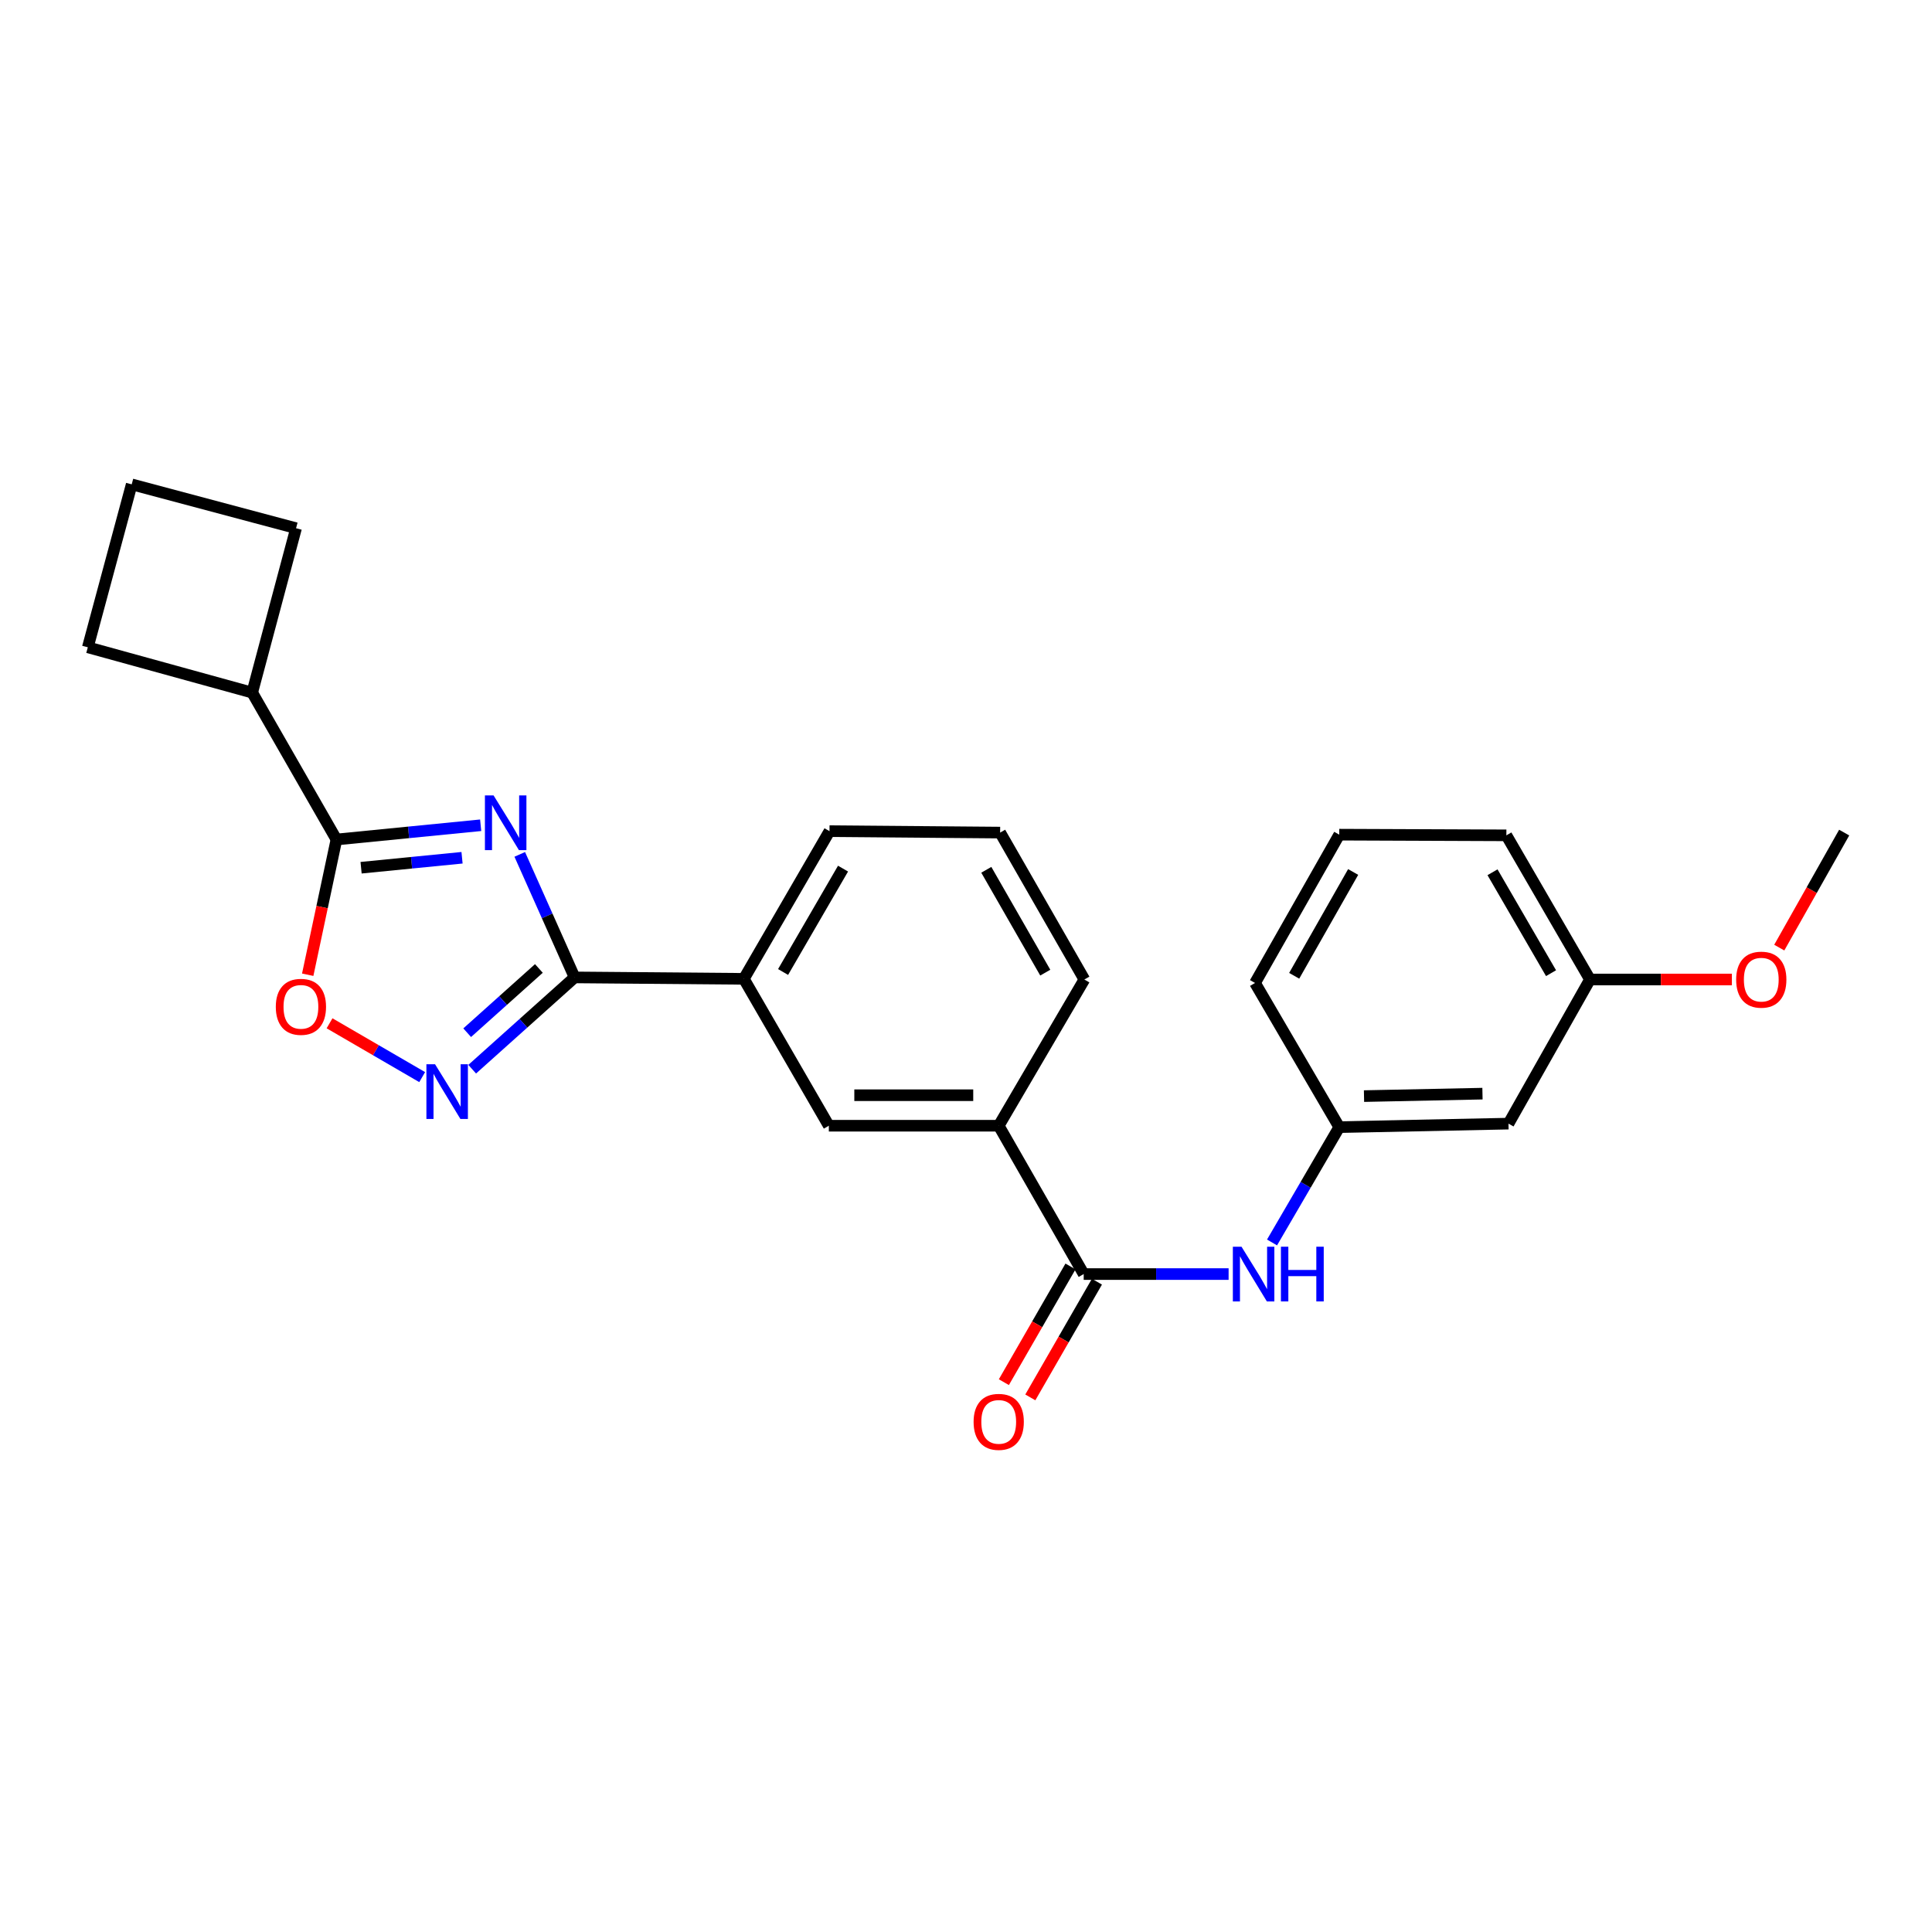 <?xml version='1.0' encoding='iso-8859-1'?>
<svg version='1.1' baseProfile='full'
              xmlns='http://www.w3.org/2000/svg'
                      xmlns:rdkit='http://www.rdkit.org/xml'
                      xmlns:xlink='http://www.w3.org/1999/xlink'
                  xml:space='preserve'
width='1000px' height='1000px' viewBox='0 0 1000 1000'>
<!-- END OF HEADER -->
<rect style='opacity:1.0;fill:#FFFFFF;stroke:none' width='1000' height='1000' x='0' y='0'> </rect>
<path class='bond-0' d='M 269.024,442.225 L 283.22,474.066' style='fill:none;fill-rule:evenodd;stroke:#0000FF;stroke-width:6px;stroke-linecap:butt;stroke-linejoin:miter;stroke-opacity:1' />
<path class='bond-0' d='M 283.22,474.066 L 297.416,505.907' style='fill:none;fill-rule:evenodd;stroke:#000000;stroke-width:6px;stroke-linecap:butt;stroke-linejoin:miter;stroke-opacity:1' />
<path class='bond-1' d='M 248.794,427.152 L 211.47,430.839' style='fill:none;fill-rule:evenodd;stroke:#0000FF;stroke-width:6px;stroke-linecap:butt;stroke-linejoin:miter;stroke-opacity:1' />
<path class='bond-1' d='M 211.47,430.839 L 174.146,434.525' style='fill:none;fill-rule:evenodd;stroke:#000000;stroke-width:6px;stroke-linecap:butt;stroke-linejoin:miter;stroke-opacity:1' />
<path class='bond-1' d='M 239.149,443.974 L 213.022,446.555' style='fill:none;fill-rule:evenodd;stroke:#0000FF;stroke-width:6px;stroke-linecap:butt;stroke-linejoin:miter;stroke-opacity:1' />
<path class='bond-1' d='M 213.022,446.555 L 186.896,449.135' style='fill:none;fill-rule:evenodd;stroke:#000000;stroke-width:6px;stroke-linecap:butt;stroke-linejoin:miter;stroke-opacity:1' />
<path class='bond-2' d='M 297.416,505.907 L 270.909,529.661' style='fill:none;fill-rule:evenodd;stroke:#000000;stroke-width:6px;stroke-linecap:butt;stroke-linejoin:miter;stroke-opacity:1' />
<path class='bond-2' d='M 270.909,529.661 L 244.402,553.415' style='fill:none;fill-rule:evenodd;stroke:#0000FF;stroke-width:6px;stroke-linecap:butt;stroke-linejoin:miter;stroke-opacity:1' />
<path class='bond-2' d='M 278.925,501.272 L 260.37,517.9' style='fill:none;fill-rule:evenodd;stroke:#000000;stroke-width:6px;stroke-linecap:butt;stroke-linejoin:miter;stroke-opacity:1' />
<path class='bond-2' d='M 260.37,517.9 L 241.814,534.528' style='fill:none;fill-rule:evenodd;stroke:#0000FF;stroke-width:6px;stroke-linecap:butt;stroke-linejoin:miter;stroke-opacity:1' />
<path class='bond-6' d='M 297.416,505.907 L 385.012,506.644' style='fill:none;fill-rule:evenodd;stroke:#000000;stroke-width:6px;stroke-linecap:butt;stroke-linejoin:miter;stroke-opacity:1' />
<path class='bond-3' d='M 174.146,434.525 L 166.708,469.522' style='fill:none;fill-rule:evenodd;stroke:#000000;stroke-width:6px;stroke-linecap:butt;stroke-linejoin:miter;stroke-opacity:1' />
<path class='bond-3' d='M 166.708,469.522 L 159.27,504.519' style='fill:none;fill-rule:evenodd;stroke:#FF0000;stroke-width:6px;stroke-linecap:butt;stroke-linejoin:miter;stroke-opacity:1' />
<path class='bond-11' d='M 174.146,434.525 L 130.541,358.492' style='fill:none;fill-rule:evenodd;stroke:#000000;stroke-width:6px;stroke-linecap:butt;stroke-linejoin:miter;stroke-opacity:1' />
<path class='bond-25' d='M 218.519,557.513 L 194.545,543.585' style='fill:none;fill-rule:evenodd;stroke:#0000FF;stroke-width:6px;stroke-linecap:butt;stroke-linejoin:miter;stroke-opacity:1' />
<path class='bond-25' d='M 194.545,543.585 L 170.572,529.658' style='fill:none;fill-rule:evenodd;stroke:#FF0000;stroke-width:6px;stroke-linecap:butt;stroke-linejoin:miter;stroke-opacity:1' />
<path class='bond-4' d='M 560.924,659.455 L 516.933,582.677' style='fill:none;fill-rule:evenodd;stroke:#000000;stroke-width:6px;stroke-linecap:butt;stroke-linejoin:miter;stroke-opacity:1' />
<path class='bond-5' d='M 560.924,659.455 L 598.424,659.455' style='fill:none;fill-rule:evenodd;stroke:#000000;stroke-width:6px;stroke-linecap:butt;stroke-linejoin:miter;stroke-opacity:1' />
<path class='bond-5' d='M 598.424,659.455 L 635.924,659.455' style='fill:none;fill-rule:evenodd;stroke:#0000FF;stroke-width:6px;stroke-linecap:butt;stroke-linejoin:miter;stroke-opacity:1' />
<path class='bond-10' d='M 554.081,655.516 L 536.842,685.463' style='fill:none;fill-rule:evenodd;stroke:#000000;stroke-width:6px;stroke-linecap:butt;stroke-linejoin:miter;stroke-opacity:1' />
<path class='bond-10' d='M 536.842,685.463 L 519.602,715.41' style='fill:none;fill-rule:evenodd;stroke:#FF0000;stroke-width:6px;stroke-linecap:butt;stroke-linejoin:miter;stroke-opacity:1' />
<path class='bond-10' d='M 567.768,663.395 L 550.528,693.342' style='fill:none;fill-rule:evenodd;stroke:#000000;stroke-width:6px;stroke-linecap:butt;stroke-linejoin:miter;stroke-opacity:1' />
<path class='bond-10' d='M 550.528,693.342 L 533.289,723.289' style='fill:none;fill-rule:evenodd;stroke:#FF0000;stroke-width:6px;stroke-linecap:butt;stroke-linejoin:miter;stroke-opacity:1' />
<path class='bond-9' d='M 658.4,643.094 L 675.798,613.25' style='fill:none;fill-rule:evenodd;stroke:#0000FF;stroke-width:6px;stroke-linecap:butt;stroke-linejoin:miter;stroke-opacity:1' />
<path class='bond-9' d='M 675.798,613.25 L 693.196,583.405' style='fill:none;fill-rule:evenodd;stroke:#000000;stroke-width:6px;stroke-linecap:butt;stroke-linejoin:miter;stroke-opacity:1' />
<path class='bond-8' d='M 385.012,506.644 L 429.004,582.677' style='fill:none;fill-rule:evenodd;stroke:#000000;stroke-width:6px;stroke-linecap:butt;stroke-linejoin:miter;stroke-opacity:1' />
<path class='bond-15' d='M 385.012,506.644 L 429.346,430.208' style='fill:none;fill-rule:evenodd;stroke:#000000;stroke-width:6px;stroke-linecap:butt;stroke-linejoin:miter;stroke-opacity:1' />
<path class='bond-15' d='M 405.324,503.102 L 436.357,449.597' style='fill:none;fill-rule:evenodd;stroke:#000000;stroke-width:6px;stroke-linecap:butt;stroke-linejoin:miter;stroke-opacity:1' />
<path class='bond-7' d='M 516.933,582.677 L 429.004,582.677' style='fill:none;fill-rule:evenodd;stroke:#000000;stroke-width:6px;stroke-linecap:butt;stroke-linejoin:miter;stroke-opacity:1' />
<path class='bond-7' d='M 503.744,566.884 L 442.193,566.884' style='fill:none;fill-rule:evenodd;stroke:#000000;stroke-width:6px;stroke-linecap:butt;stroke-linejoin:miter;stroke-opacity:1' />
<path class='bond-27' d='M 516.933,582.677 L 561.266,506.987' style='fill:none;fill-rule:evenodd;stroke:#000000;stroke-width:6px;stroke-linecap:butt;stroke-linejoin:miter;stroke-opacity:1' />
<path class='bond-12' d='M 693.196,583.405 L 780.792,581.589' style='fill:none;fill-rule:evenodd;stroke:#000000;stroke-width:6px;stroke-linecap:butt;stroke-linejoin:miter;stroke-opacity:1' />
<path class='bond-12' d='M 706.008,567.344 L 767.325,566.072' style='fill:none;fill-rule:evenodd;stroke:#000000;stroke-width:6px;stroke-linecap:butt;stroke-linejoin:miter;stroke-opacity:1' />
<path class='bond-20' d='M 693.196,583.405 L 649.6,508.785' style='fill:none;fill-rule:evenodd;stroke:#000000;stroke-width:6px;stroke-linecap:butt;stroke-linejoin:miter;stroke-opacity:1' />
<path class='bond-21' d='M 130.541,358.492 L 153.239,273.406' style='fill:none;fill-rule:evenodd;stroke:#000000;stroke-width:6px;stroke-linecap:butt;stroke-linejoin:miter;stroke-opacity:1' />
<path class='bond-22' d='M 130.541,358.492 L 45.455,335.041' style='fill:none;fill-rule:evenodd;stroke:#000000;stroke-width:6px;stroke-linecap:butt;stroke-linejoin:miter;stroke-opacity:1' />
<path class='bond-13' d='M 780.792,581.589 L 822.967,506.987' style='fill:none;fill-rule:evenodd;stroke:#000000;stroke-width:6px;stroke-linecap:butt;stroke-linejoin:miter;stroke-opacity:1' />
<path class='bond-14' d='M 822.967,506.987 L 859.692,506.987' style='fill:none;fill-rule:evenodd;stroke:#000000;stroke-width:6px;stroke-linecap:butt;stroke-linejoin:miter;stroke-opacity:1' />
<path class='bond-14' d='M 859.692,506.987 L 896.417,506.987' style='fill:none;fill-rule:evenodd;stroke:#FF0000;stroke-width:6px;stroke-linecap:butt;stroke-linejoin:miter;stroke-opacity:1' />
<path class='bond-28' d='M 822.967,506.987 L 779.695,432.367' style='fill:none;fill-rule:evenodd;stroke:#000000;stroke-width:6px;stroke-linecap:butt;stroke-linejoin:miter;stroke-opacity:1' />
<path class='bond-28' d='M 802.815,503.716 L 772.524,451.482' style='fill:none;fill-rule:evenodd;stroke:#000000;stroke-width:6px;stroke-linecap:butt;stroke-linejoin:miter;stroke-opacity:1' />
<path class='bond-24' d='M 920.946,490.484 L 937.746,460.715' style='fill:none;fill-rule:evenodd;stroke:#FF0000;stroke-width:6px;stroke-linecap:butt;stroke-linejoin:miter;stroke-opacity:1' />
<path class='bond-24' d='M 937.746,460.715 L 954.545,430.945' style='fill:none;fill-rule:evenodd;stroke:#000000;stroke-width:6px;stroke-linecap:butt;stroke-linejoin:miter;stroke-opacity:1' />
<path class='bond-17' d='M 429.346,430.208 L 517.67,430.945' style='fill:none;fill-rule:evenodd;stroke:#000000;stroke-width:6px;stroke-linecap:butt;stroke-linejoin:miter;stroke-opacity:1' />
<path class='bond-16' d='M 561.266,506.987 L 517.67,430.945' style='fill:none;fill-rule:evenodd;stroke:#000000;stroke-width:6px;stroke-linecap:butt;stroke-linejoin:miter;stroke-opacity:1' />
<path class='bond-16' d='M 541.026,503.435 L 510.509,450.206' style='fill:none;fill-rule:evenodd;stroke:#000000;stroke-width:6px;stroke-linecap:butt;stroke-linejoin:miter;stroke-opacity:1' />
<path class='bond-18' d='M 693.196,432.024 L 649.6,508.785' style='fill:none;fill-rule:evenodd;stroke:#000000;stroke-width:6px;stroke-linecap:butt;stroke-linejoin:miter;stroke-opacity:1' />
<path class='bond-18' d='M 700.389,451.338 L 669.871,505.07' style='fill:none;fill-rule:evenodd;stroke:#000000;stroke-width:6px;stroke-linecap:butt;stroke-linejoin:miter;stroke-opacity:1' />
<path class='bond-23' d='M 693.196,432.024 L 779.695,432.367' style='fill:none;fill-rule:evenodd;stroke:#000000;stroke-width:6px;stroke-linecap:butt;stroke-linejoin:miter;stroke-opacity:1' />
<path class='bond-19' d='M 68.169,250.708 L 45.455,335.041' style='fill:none;fill-rule:evenodd;stroke:#000000;stroke-width:6px;stroke-linecap:butt;stroke-linejoin:miter;stroke-opacity:1' />
<path class='bond-26' d='M 68.169,250.708 L 153.239,273.406' style='fill:none;fill-rule:evenodd;stroke:#000000;stroke-width:6px;stroke-linecap:butt;stroke-linejoin:miter;stroke-opacity:1' />
<path  class='atom-0' d='M 255.474 411.714
L 264.754 426.714
Q 265.674 428.194, 267.154 430.874
Q 268.634 433.554, 268.714 433.714
L 268.714 411.714
L 272.474 411.714
L 272.474 440.034
L 268.594 440.034
L 258.634 423.634
Q 257.474 421.714, 256.234 419.514
Q 255.034 417.314, 254.674 416.634
L 254.674 440.034
L 250.994 440.034
L 250.994 411.714
L 255.474 411.714
' fill='#0000FF'/>
<path  class='atom-3' d='M 225.187 550.864
L 234.467 565.864
Q 235.387 567.344, 236.867 570.024
Q 238.347 572.704, 238.427 572.864
L 238.427 550.864
L 242.187 550.864
L 242.187 579.184
L 238.307 579.184
L 228.347 562.784
Q 227.187 560.864, 225.947 558.664
Q 224.747 556.464, 224.387 555.784
L 224.387 579.184
L 220.707 579.184
L 220.707 550.864
L 225.187 550.864
' fill='#0000FF'/>
<path  class='atom-4' d='M 142.757 521.131
Q 142.757 514.331, 146.117 510.531
Q 149.477 506.731, 155.757 506.731
Q 162.037 506.731, 165.397 510.531
Q 168.757 514.331, 168.757 521.131
Q 168.757 528.011, 165.357 531.931
Q 161.957 535.811, 155.757 535.811
Q 149.517 535.811, 146.117 531.931
Q 142.757 528.051, 142.757 521.131
M 155.757 532.611
Q 160.077 532.611, 162.397 529.731
Q 164.757 526.811, 164.757 521.131
Q 164.757 515.571, 162.397 512.771
Q 160.077 509.931, 155.757 509.931
Q 151.437 509.931, 149.077 512.731
Q 146.757 515.531, 146.757 521.131
Q 146.757 526.851, 149.077 529.731
Q 151.437 532.611, 155.757 532.611
' fill='#FF0000'/>
<path  class='atom-6' d='M 642.603 645.295
L 651.883 660.295
Q 652.803 661.775, 654.283 664.455
Q 655.763 667.135, 655.843 667.295
L 655.843 645.295
L 659.603 645.295
L 659.603 673.615
L 655.723 673.615
L 645.763 657.215
Q 644.603 655.295, 643.363 653.095
Q 642.163 650.895, 641.803 650.215
L 641.803 673.615
L 638.123 673.615
L 638.123 645.295
L 642.603 645.295
' fill='#0000FF'/>
<path  class='atom-6' d='M 663.003 645.295
L 666.843 645.295
L 666.843 657.335
L 681.323 657.335
L 681.323 645.295
L 685.163 645.295
L 685.163 673.615
L 681.323 673.615
L 681.323 660.535
L 666.843 660.535
L 666.843 673.615
L 663.003 673.615
L 663.003 645.295
' fill='#0000FF'/>
<path  class='atom-11' d='M 503.933 735.954
Q 503.933 729.154, 507.293 725.354
Q 510.653 721.554, 516.933 721.554
Q 523.213 721.554, 526.573 725.354
Q 529.933 729.154, 529.933 735.954
Q 529.933 742.834, 526.533 746.754
Q 523.133 750.634, 516.933 750.634
Q 510.693 750.634, 507.293 746.754
Q 503.933 742.874, 503.933 735.954
M 516.933 747.434
Q 521.253 747.434, 523.573 744.554
Q 525.933 741.634, 525.933 735.954
Q 525.933 730.394, 523.573 727.594
Q 521.253 724.754, 516.933 724.754
Q 512.613 724.754, 510.253 727.554
Q 507.933 730.354, 507.933 735.954
Q 507.933 741.674, 510.253 744.554
Q 512.613 747.434, 516.933 747.434
' fill='#FF0000'/>
<path  class='atom-15' d='M 898.634 507.067
Q 898.634 500.267, 901.994 496.467
Q 905.354 492.667, 911.634 492.667
Q 917.914 492.667, 921.274 496.467
Q 924.634 500.267, 924.634 507.067
Q 924.634 513.947, 921.234 517.867
Q 917.834 521.747, 911.634 521.747
Q 905.394 521.747, 901.994 517.867
Q 898.634 513.987, 898.634 507.067
M 911.634 518.547
Q 915.954 518.547, 918.274 515.667
Q 920.634 512.747, 920.634 507.067
Q 920.634 501.507, 918.274 498.707
Q 915.954 495.867, 911.634 495.867
Q 907.314 495.867, 904.954 498.667
Q 902.634 501.467, 902.634 507.067
Q 902.634 512.787, 904.954 515.667
Q 907.314 518.547, 911.634 518.547
' fill='#FF0000'/>
</svg>
